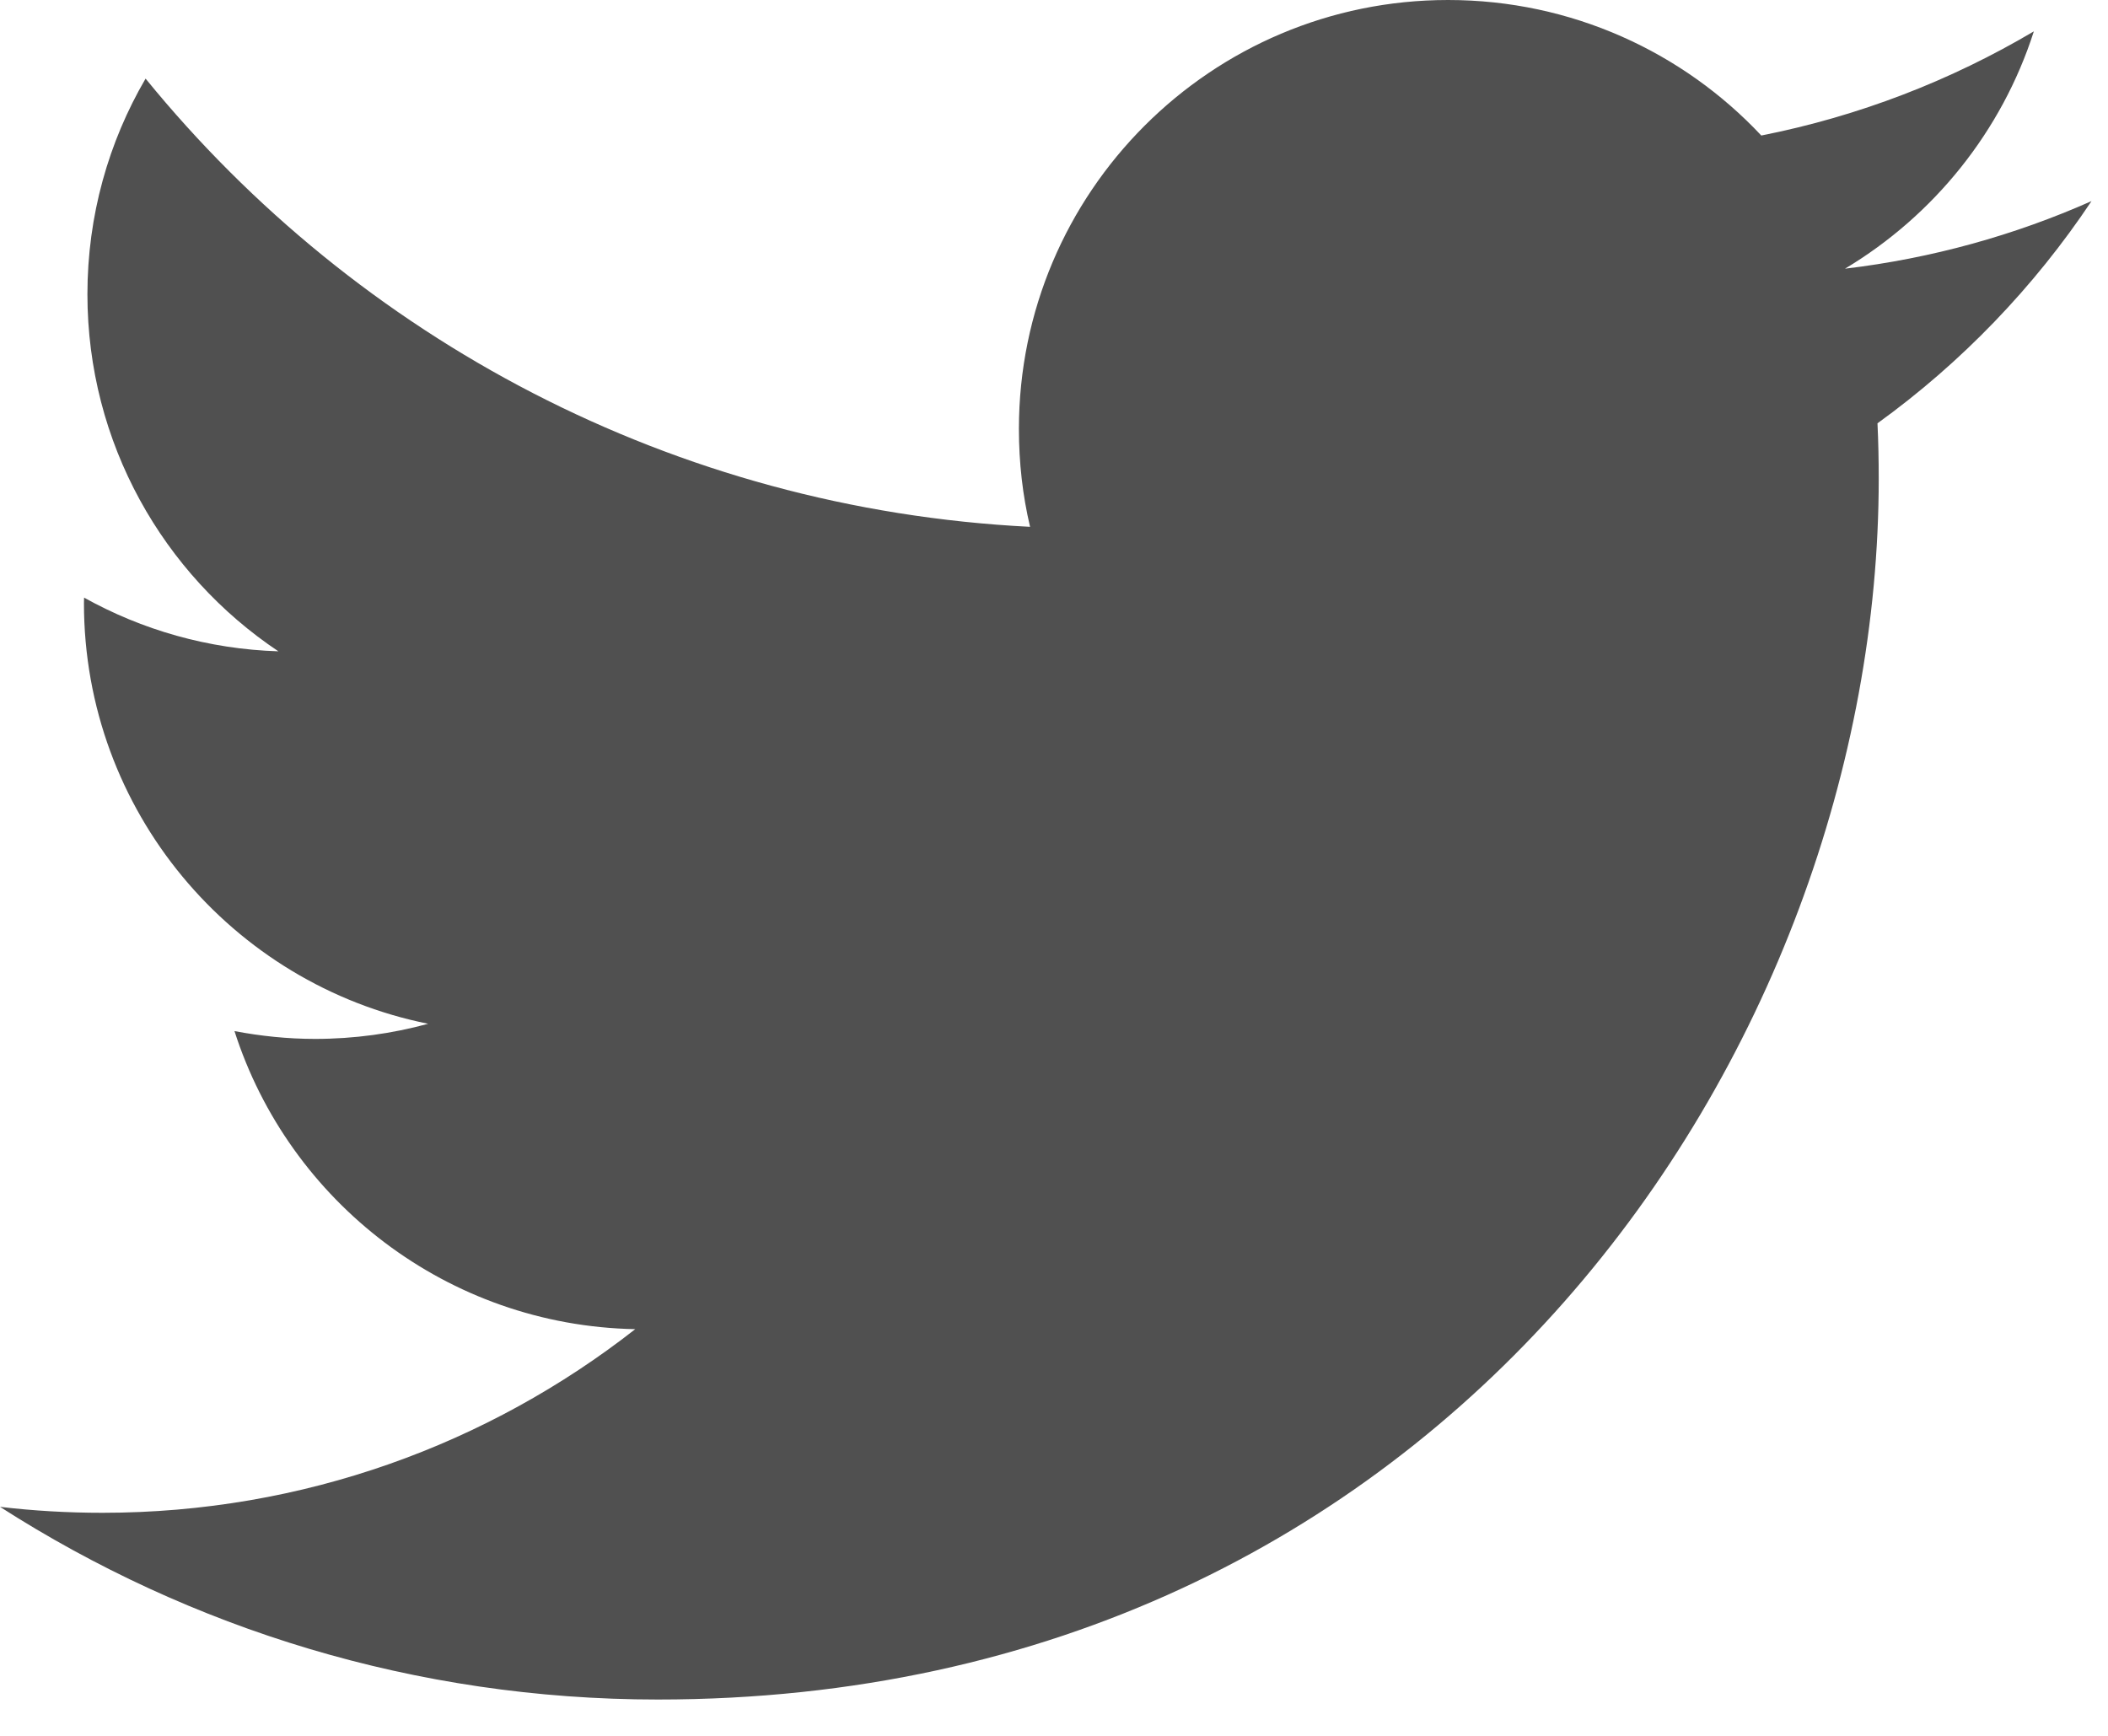 <?xml version="1.0" encoding="UTF-8"?>
<svg width="17px" height="14px" viewBox="0 0 17 14" version="1.1" xmlns="http://www.w3.org/2000/svg" xmlns:xlink="http://www.w3.org/1999/xlink">
    <!-- Generator: Sketch 46.2 (44496) - http://www.bohemiancoding.com/sketch -->
    <title>twitter</title>
    <desc>Created with Sketch.</desc>
    <defs></defs>
    <g id="00_Symbols" stroke="none" stroke-width="1" fill="none" fill-rule="evenodd">
        <g id="footer/desktop_v3" transform="translate(-1303, -154)" fill="#505050">
            <g id="icon/twitter" transform="translate(1303, 154)">
                <g id="twitter">
                    <path d="M5.305,13.707 C11.67,13.707 15.151,8.435 15.151,3.861 C15.151,3.712 15.148,3.562 15.141,3.414 C15.817,2.926 16.404,2.316 16.867,1.622 C16.247,1.897 15.579,2.084 14.879,2.167 C15.594,1.739 16.143,1.061 16.402,0.253 C15.733,0.649 14.993,0.937 14.204,1.093 C13.573,0.42 12.673,0 11.678,0 C9.767,0 8.217,1.55 8.217,3.46 C8.217,3.731 8.247,3.995 8.307,4.249 C5.431,4.104 2.88,2.728 1.174,0.634 C0.876,1.144 0.705,1.739 0.705,2.373 C0.705,3.573 1.317,4.633 2.245,5.253 C1.678,5.235 1.145,5.08 0.678,4.82 C0.677,4.835 0.677,4.85 0.677,4.864 C0.677,6.54 1.87,7.939 3.453,8.257 C3.163,8.336 2.857,8.379 2.541,8.379 C2.319,8.379 2.102,8.356 1.891,8.316 C2.331,9.691 3.609,10.691 5.123,10.72 C3.939,11.647 2.447,12.201 0.826,12.201 C0.546,12.201 0.271,12.185 0,12.153 C1.532,13.135 3.35,13.707 5.305,13.707" id="Fill-1"></path>
                </g>
            </g>
        </g>
    </g>
</svg>